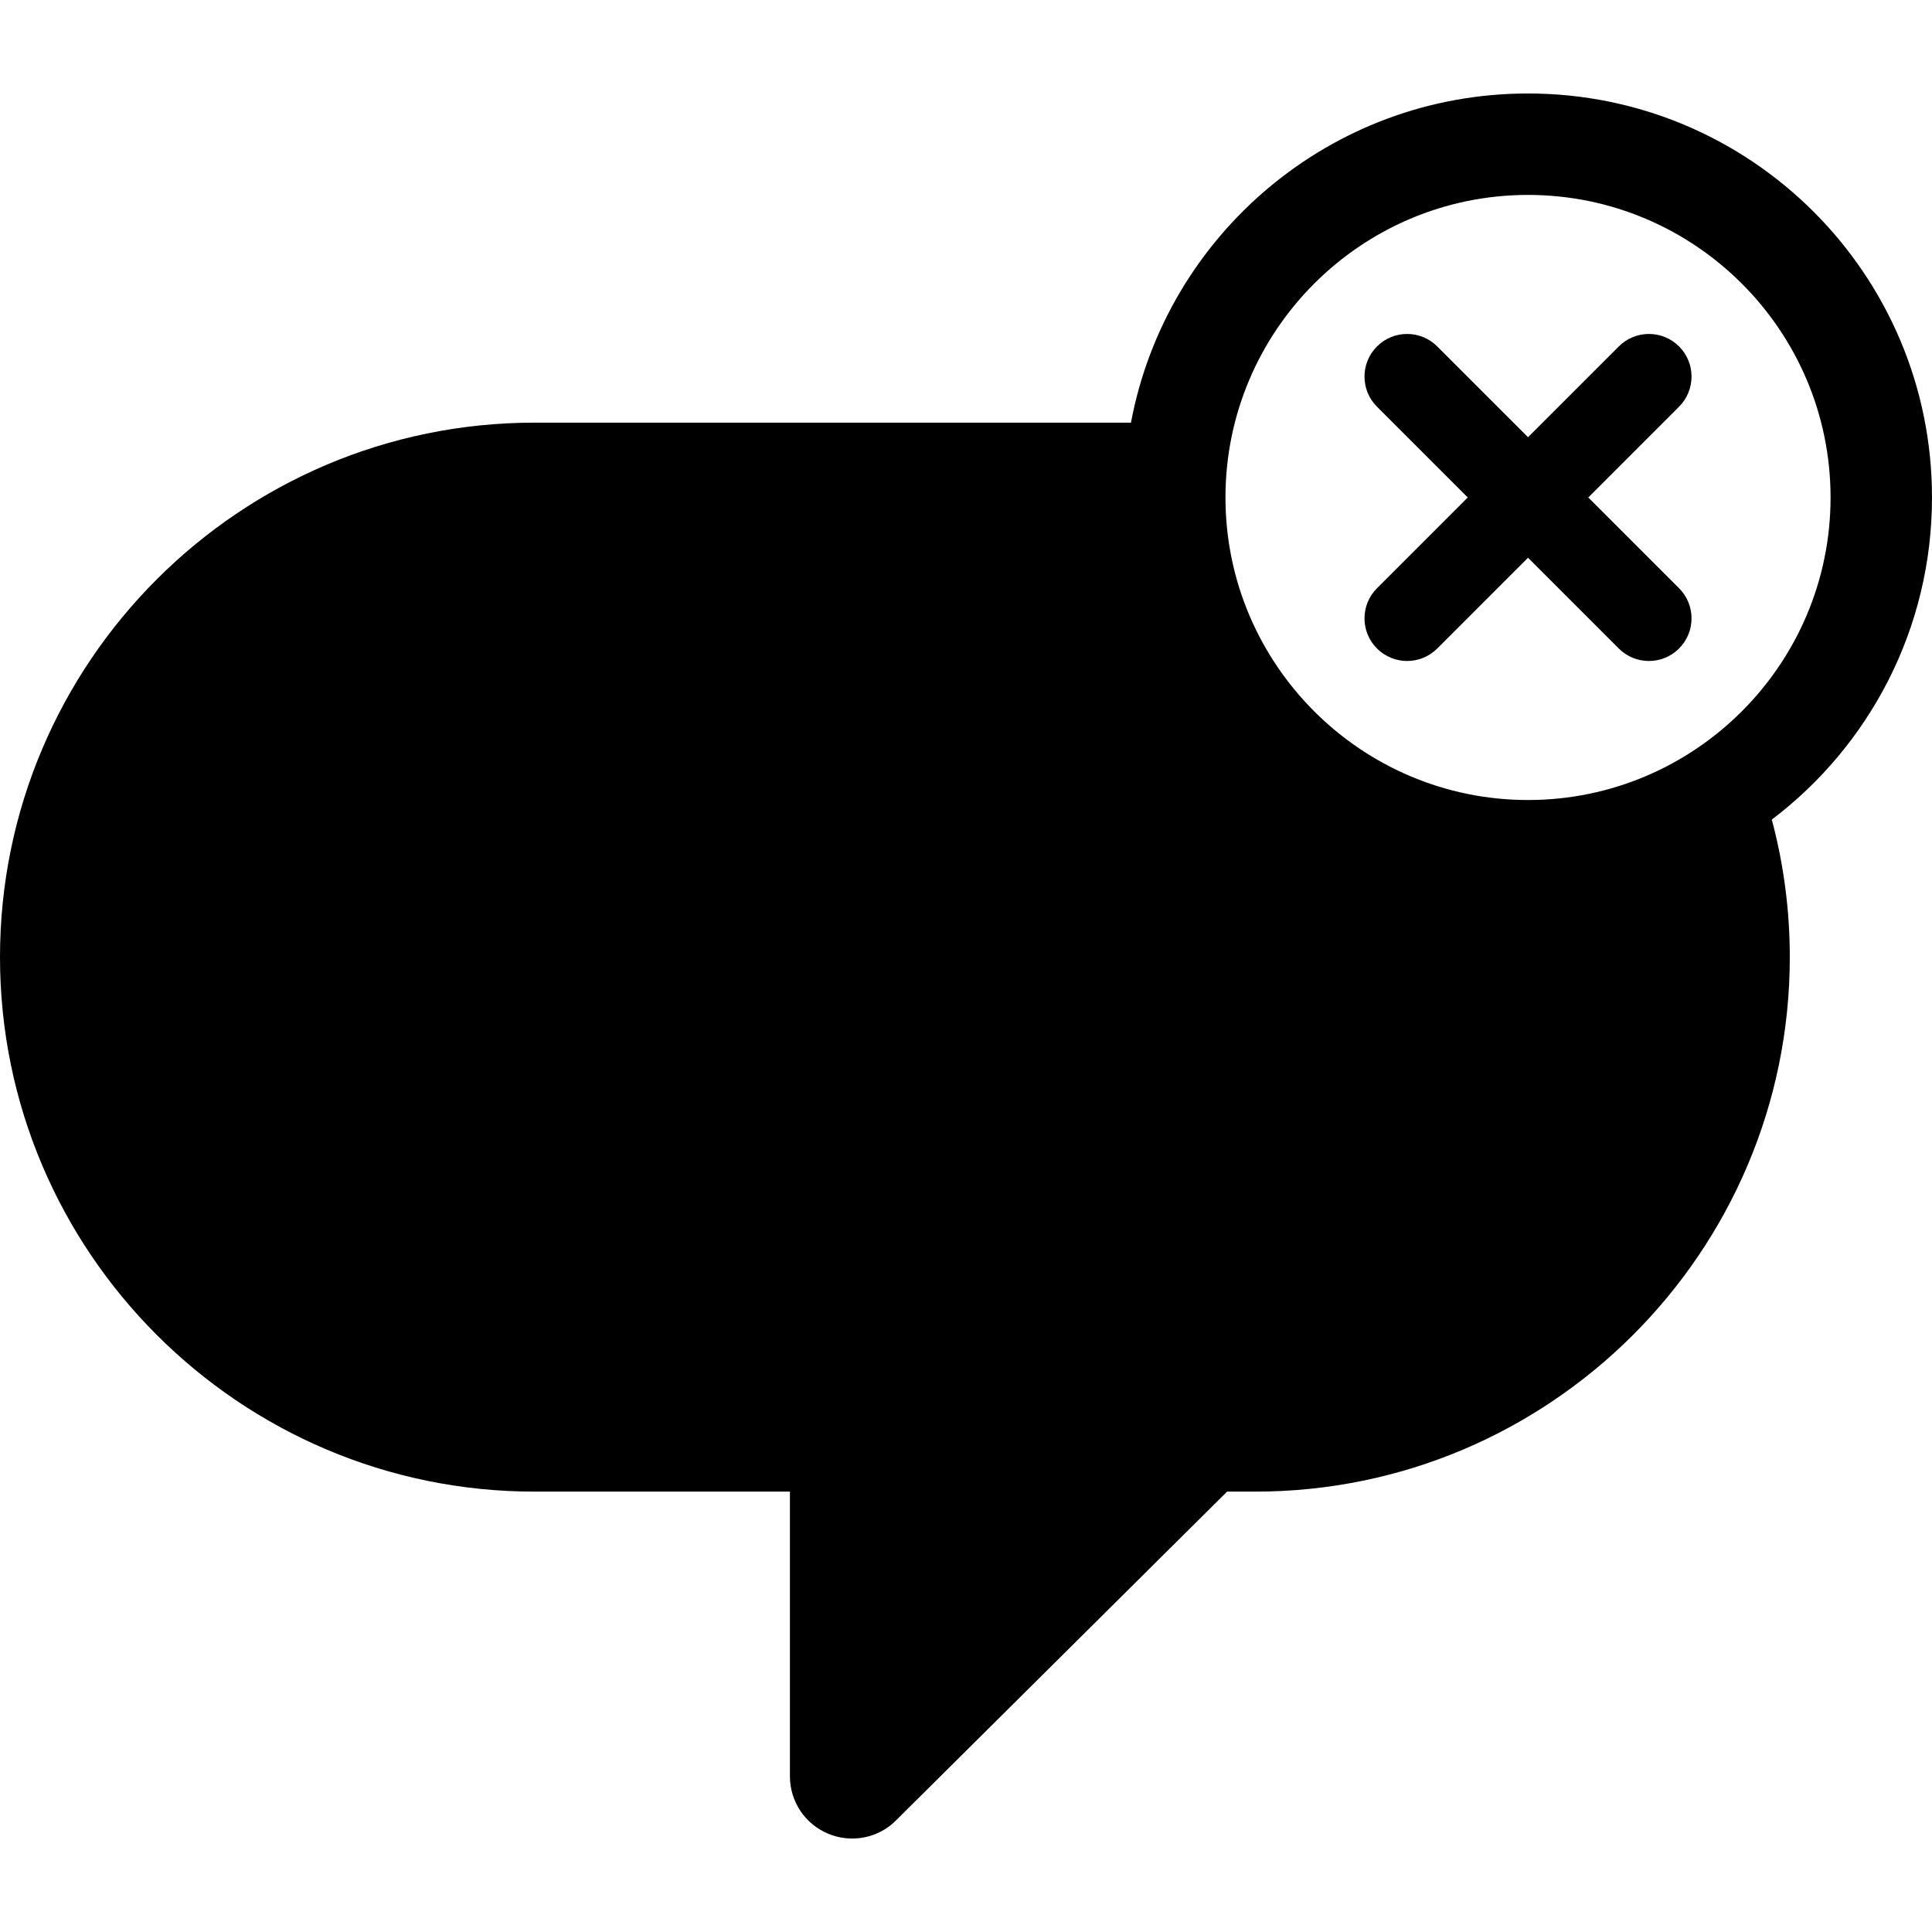 <?xml version="1.0" encoding="iso-8859-1"?>
<!-- Uploaded to: SVG Repo, www.svgrepo.com, Generator: SVG Repo Mixer Tools -->
<!DOCTYPE svg PUBLIC "-//W3C//DTD SVG 1.1//EN" "http://www.w3.org/Graphics/SVG/1.1/DTD/svg11.dtd">
<svg fill="#000000" version="1.1" id="Capa_1" xmlns="http://www.w3.org/2000/svg" xmlns:xlink="http://www.w3.org/1999/xlink" 
	 width="800px" height="800px" viewBox="0 0 476.151 476.151"
	 xml:space="preserve">
<g>
	<g>
		<path d="M476.151,122.604c0-54.988-44.576-99.564-99.564-99.564c-48.688,0-89.204,34.947-97.854,81.125H131.725
			C59.092,104.165,0,163.257,0,235.892c0,72.633,59.092,131.725,131.725,131.725h62.956v70.158c0,6.225,3.717,11.787,9.469,14.17
			c1.87,0.771,3.847,1.166,5.862,1.166c4.099,0,7.937-1.582,10.808-4.457l81.601-81.037h6.959
			c72.635,0,131.726-59.092,131.726-131.725c0-11.717-1.549-23.076-4.436-33.896C460.655,183.815,476.151,155.022,476.151,122.604z
			 M376.587,48.04c41.115,0,74.564,33.449,74.564,74.564c0,41.115-33.449,74.564-74.564,74.564
			c-41.114,0-74.563-33.449-74.563-74.564C302.023,81.489,335.473,48.04,376.587,48.04z"/>
		<path d="M339.364,159.827c4.102,4.102,10.75,4.102,14.852,0l22.371-22.371l22.37,22.371c4.103,4.102,10.751,4.102,14.854,0
			c4.102-4.102,4.102-10.752,0-14.854l-22.37-22.371l22.37-22.369c4.102-4.102,4.103-10.752,0-14.854
			c-4.103-4.102-10.75-4.1-14.853,0.002l-22.371,22.369l-22.37-22.369c-4.103-4.104-10.752-4.104-14.853-0.002
			c-4.103,4.103-4.103,10.752,0,14.854l22.37,22.371l-22.37,22.371C335.264,149.075,335.262,155.725,339.364,159.827z"/>
	</g>
</g>
</svg>